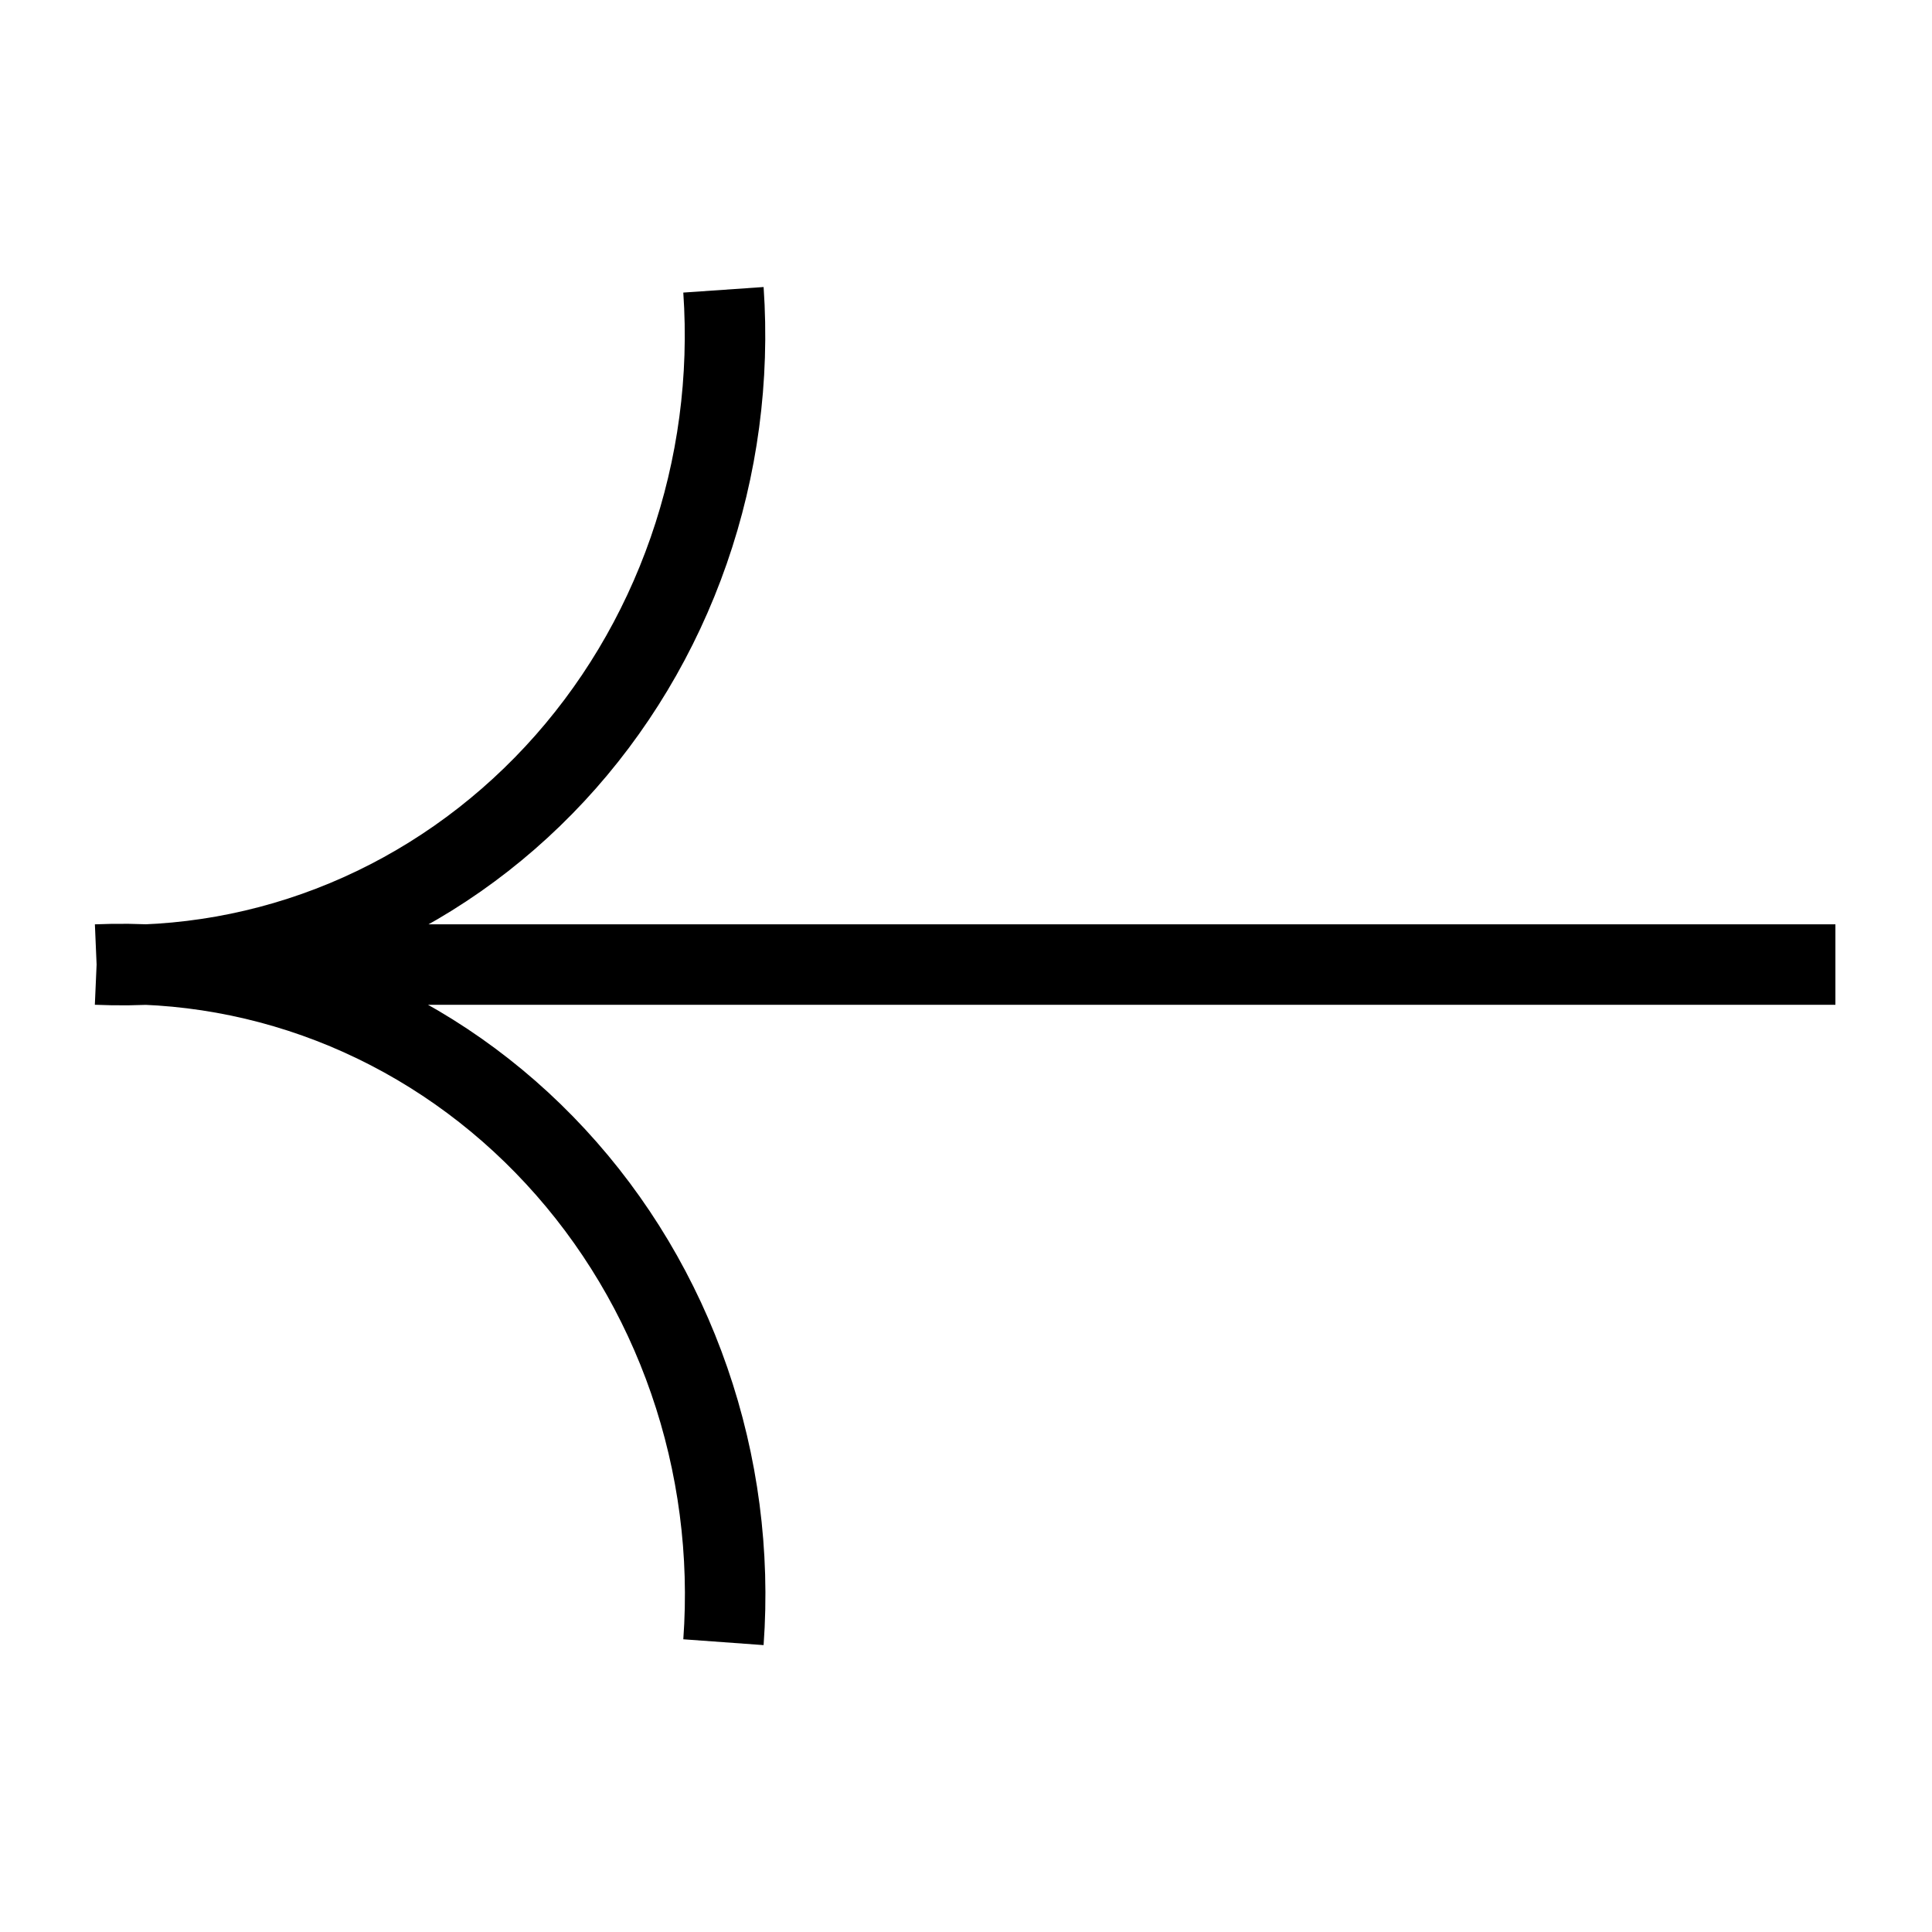 <svg xmlns="http://www.w3.org/2000/svg" width="24" height="24" viewBox="0 0 24 24" fill="none"><path d="M8.987 3.6C9.063 4.7 8.916 5.804 8.555 6.84C8.194 7.877 7.627 8.822 6.892 9.613C6.156 10.405 5.269 11.025 4.288 11.433C3.307 11.841 2.255 12.028 1.2 11.982M1.2 11.982L22.8 11.982M1.2 11.982C2.257 11.937 3.312 12.126 4.295 12.537C5.278 12.948 6.166 13.572 6.901 14.367C7.637 15.162 8.203 16.111 8.562 17.15C8.922 18.19 9.067 19.297 8.987 20.4" stroke="black" stroke-miterlimit="10"></path></svg>